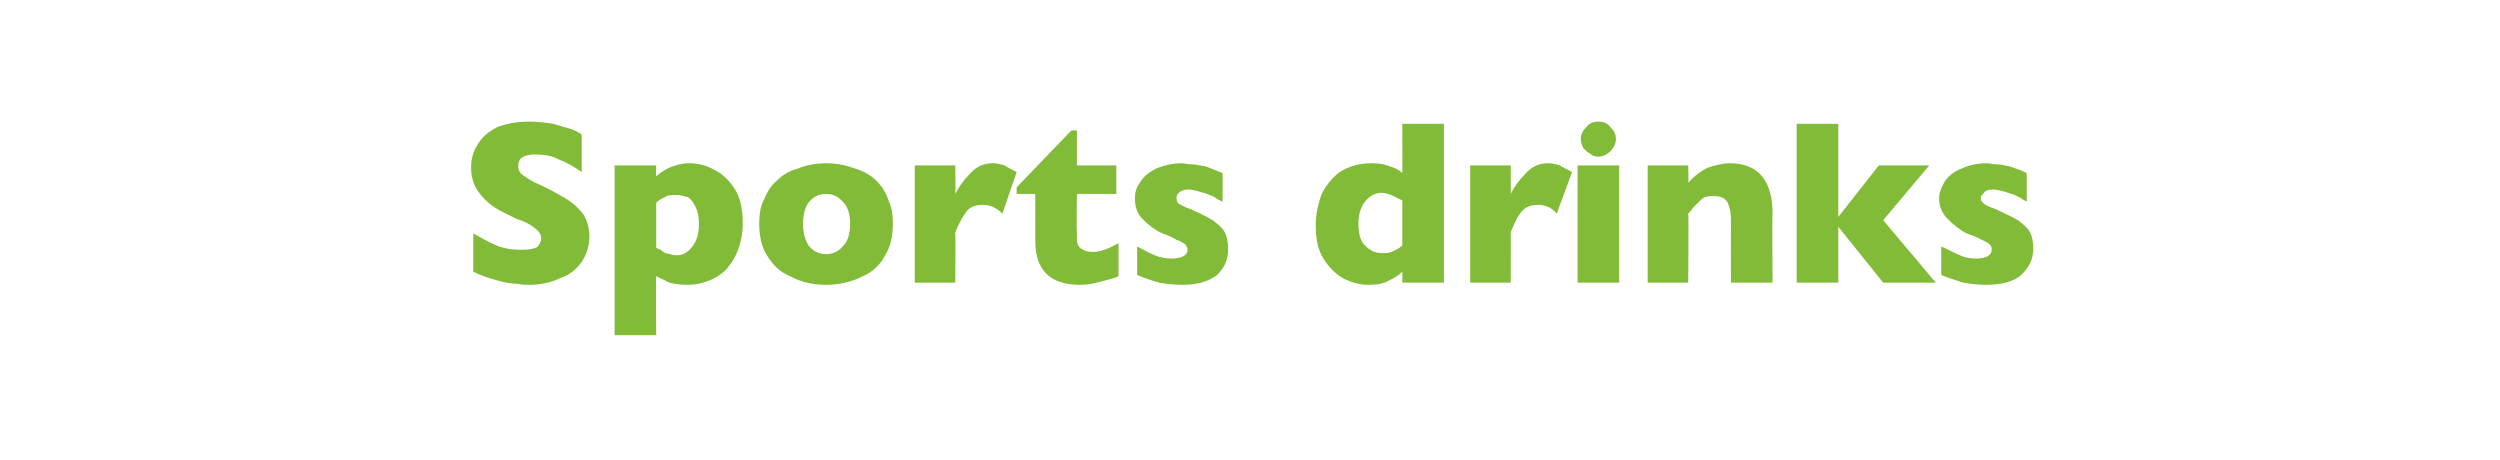 <?xml version="1.0" standalone="no"?><!DOCTYPE svg PUBLIC "-//W3C//DTD SVG 1.1//EN" "http://www.w3.org/Graphics/SVG/1.1/DTD/svg11.dtd"><svg xmlns="http://www.w3.org/2000/svg" version="1.1" width="228.2px" height="42px" viewBox="0 -1 228.2 42" style="top:-1px">  <desc>Sports drinks</desc>  <defs/>  <g id="Polygon164289">    <path d="M 53.8 20.6 C 53.8 21.5 53.5 22.3 53.1 22.9 C 52.6 23.6 52 24.1 51.1 24.4 C 50.3 24.8 49.3 25 48.3 25 C 48 25 47.6 25 47.2 24.9 C 46.7 24.9 46.1 24.8 45.4 24.6 C 44.7 24.4 44 24.2 43.2 23.8 C 43.2 23.8 43.2 20.3 43.2 20.3 C 43.9 20.7 44.6 21.1 45.3 21.4 C 46 21.7 46.8 21.8 47.6 21.8 C 48.4 21.8 48.8 21.7 49.1 21.5 C 49.3 21.2 49.4 21 49.4 20.8 C 49.4 20.4 49.2 20.1 48.8 19.8 C 48.4 19.5 47.9 19.2 47.2 19 C 46.4 18.6 45.7 18.3 45.1 17.9 C 44.5 17.5 44 17 43.6 16.4 C 43.2 15.8 43 15.1 43 14.3 C 43 13.5 43.2 12.8 43.6 12.2 C 44 11.5 44.6 11 45.4 10.6 C 46.2 10.3 47.1 10.1 48.3 10.1 C 49.1 10.1 49.8 10.2 50.5 10.3 C 51.2 10.5 51.8 10.7 52.2 10.8 C 52.7 11 53 11.2 53.1 11.3 C 53.1 11.3 53.1 14.7 53.1 14.7 C 52.5 14.3 51.9 13.9 51.1 13.6 C 50.4 13.2 49.6 13.1 48.8 13.1 C 48.3 13.1 47.9 13.2 47.6 13.4 C 47.4 13.6 47.3 13.8 47.3 14.2 C 47.3 14.4 47.4 14.7 47.6 14.9 C 47.9 15.1 48.3 15.4 48.9 15.7 C 50.1 16.2 50.9 16.7 51.6 17.1 C 52.3 17.5 52.8 18 53.2 18.5 C 53.6 19.1 53.8 19.8 53.8 20.6 Z M 67.8 19.4 C 67.8 20.1 67.7 20.8 67.5 21.4 C 67.3 22.1 67 22.7 66.6 23.2 C 66.2 23.8 65.6 24.2 65 24.5 C 64.3 24.8 63.6 25 62.7 25 C 62 25 61.5 24.9 61.1 24.8 C 60.7 24.6 60.3 24.4 59.9 24.2 C 59.86 24.17 59.9 29.6 59.9 29.6 L 56.1 29.6 L 56.1 14.1 L 59.9 14.1 C 59.9 14.1 59.86 15.1 59.9 15.1 C 60.2 14.8 60.7 14.5 61.1 14.3 C 61.6 14.1 62.2 13.9 63 13.9 C 63.7 13.9 64.5 14.1 65.2 14.5 C 66 14.9 66.6 15.5 67.1 16.3 C 67.6 17.1 67.8 18.2 67.8 19.4 Z M 63.8 19.5 C 63.8 18.8 63.7 18.3 63.5 17.9 C 63.3 17.5 63.1 17.2 62.8 17 C 62.4 16.9 62.1 16.8 61.8 16.8 C 61.3 16.8 60.9 16.8 60.7 17 C 60.4 17.1 60.1 17.3 59.9 17.5 C 59.9 17.5 59.9 21.6 59.9 21.6 C 60 21.7 60.1 21.7 60.3 21.8 C 60.4 21.9 60.6 22 60.7 22.1 C 60.9 22.1 61 22.2 61.2 22.2 C 61.4 22.3 61.6 22.3 61.8 22.3 C 62.4 22.3 62.8 22 63.2 21.5 C 63.6 21 63.8 20.3 63.8 19.5 Z M 81.5 19.4 C 81.5 20.5 81.3 21.5 80.8 22.3 C 80.4 23.1 79.7 23.8 78.8 24.2 C 77.8 24.7 76.7 25 75.4 25 C 74.1 25 73 24.7 72.1 24.2 C 71.1 23.8 70.5 23.1 70 22.3 C 69.5 21.5 69.3 20.5 69.3 19.4 C 69.3 18.6 69.4 17.9 69.7 17.3 C 70 16.6 70.3 16 70.9 15.5 C 71.4 15 72 14.6 72.8 14.4 C 73.5 14.1 74.4 13.9 75.4 13.9 C 76.4 13.9 77.3 14.1 78.1 14.4 C 78.8 14.6 79.5 15 80 15.5 C 80.5 16 80.9 16.6 81.1 17.3 C 81.4 17.9 81.5 18.6 81.5 19.4 Z M 77.6 19.4 C 77.6 18.6 77.4 17.9 77 17.5 C 76.6 17 76.1 16.7 75.4 16.7 C 74.7 16.7 74.2 17 73.8 17.5 C 73.5 17.9 73.3 18.6 73.3 19.4 C 73.3 20.3 73.5 20.9 73.8 21.4 C 74.2 21.9 74.7 22.2 75.4 22.2 C 76.1 22.2 76.6 21.9 77 21.4 C 77.4 21 77.6 20.3 77.6 19.4 Z M 92.8 14.7 C 92.8 14.7 91.5 18.5 91.5 18.5 C 90.9 17.9 90.3 17.7 89.7 17.7 C 89.2 17.7 88.7 17.8 88.3 18.2 C 88 18.6 87.6 19.2 87.2 20.2 C 87.23 20.2 87.2 24.8 87.2 24.8 L 83.5 24.8 L 83.5 14.1 L 87.2 14.1 C 87.2 14.1 87.23 16.71 87.2 16.7 C 87.5 16.1 87.9 15.5 88.5 14.9 C 89.1 14.2 89.8 13.9 90.6 13.9 C 91 13.9 91.4 14 91.7 14.1 C 92 14.3 92.4 14.5 92.8 14.7 Z M 102.1 24.2 C 101.8 24.4 101.2 24.5 100.5 24.7 C 99.8 24.9 99.2 25 98.6 25 C 95.8 25 94.5 23.6 94.5 21 C 94.49 21 94.5 16.7 94.5 16.7 L 92.8 16.7 L 92.8 16.1 L 97.8 10.9 L 98.3 10.9 L 98.3 14.1 L 101.9 14.1 L 101.9 16.7 L 98.3 16.7 C 98.3 16.7 98.26 20.16 98.3 20.2 C 98.3 20.6 98.3 20.9 98.3 21.1 C 98.4 21.4 98.5 21.6 98.7 21.7 C 99 21.9 99.3 22 99.8 22 C 100.4 22 101.2 21.7 102.1 21.2 C 102.1 21.2 102.1 24.2 102.1 24.2 Z M 112.1 21.7 C 112.1 22.7 111.8 23.4 111.1 24.1 C 110.3 24.7 109.3 25 107.9 25 C 107.1 25 106.4 24.9 105.8 24.8 C 105.1 24.6 104.5 24.4 103.8 24.1 C 103.8 24.1 103.8 21.5 103.8 21.5 C 104.4 21.8 104.9 22.1 105.4 22.3 C 105.9 22.5 106.4 22.6 106.9 22.6 C 107.9 22.6 108.4 22.3 108.4 21.8 C 108.4 21.6 108.3 21.5 108.2 21.3 C 108 21.2 107.8 21 107.4 20.9 C 107.1 20.7 106.7 20.5 106.1 20.3 C 105.4 20 104.8 19.5 104.3 19 C 103.8 18.5 103.6 17.9 103.6 17.1 C 103.6 16.6 103.7 16.1 104.1 15.6 C 104.4 15.1 104.9 14.7 105.5 14.4 C 106.2 14.1 107 13.9 107.9 13.9 C 108.1 13.9 108.4 14 108.8 14 C 109.1 14 109.5 14.1 110.1 14.2 C 110.6 14.4 111.1 14.6 111.6 14.8 C 111.6 14.8 111.6 17.4 111.6 17.4 C 111.3 17.3 111.2 17.2 111 17.1 C 110.9 17 110.7 16.9 110.4 16.8 C 110.2 16.7 109.9 16.6 109.5 16.5 C 109.2 16.4 108.8 16.3 108.5 16.3 C 108.1 16.3 107.8 16.4 107.6 16.6 C 107.4 16.8 107.4 16.9 107.4 17.1 C 107.4 17.3 107.4 17.4 107.6 17.6 C 107.8 17.7 108.1 17.9 108.7 18.1 C 109.6 18.5 110.2 18.8 110.7 19.1 C 111.2 19.5 111.6 19.8 111.8 20.2 C 112 20.6 112.1 21.1 112.1 21.7 Z M 131.8 24.8 L 128 24.8 C 128 24.8 128.02 23.82 128 23.8 C 127.6 24.2 127.2 24.4 126.8 24.6 C 126.3 24.9 125.7 25 124.9 25 C 124.1 25 123.4 24.8 122.6 24.4 C 121.9 24 121.3 23.4 120.8 22.6 C 120.3 21.8 120.1 20.8 120.1 19.5 C 120.1 18.6 120.3 17.7 120.6 16.8 C 121 16 121.5 15.3 122.3 14.7 C 123.1 14.2 124 13.9 125.2 13.9 C 125.9 13.9 126.4 14 126.9 14.2 C 127.3 14.3 127.7 14.5 128 14.8 C 128.02 14.76 128 10.3 128 10.3 L 131.8 10.3 L 131.8 24.8 Z M 128 21.4 C 128 21.4 128 17.3 128 17.3 C 127.6 17.1 127.2 16.9 127 16.8 C 126.7 16.7 126.4 16.6 126.1 16.6 C 125.5 16.6 125 16.9 124.6 17.4 C 124.2 17.9 124 18.6 124 19.4 C 124 20.4 124.2 21.1 124.7 21.5 C 125.1 21.9 125.6 22.1 126.1 22.1 C 126.6 22.1 126.9 22.1 127.2 21.9 C 127.5 21.8 127.8 21.6 128 21.4 Z M 143.5 14.7 C 143.5 14.7 142.1 18.5 142.1 18.5 C 141.6 17.9 141 17.7 140.4 17.7 C 139.9 17.7 139.4 17.8 139 18.2 C 138.6 18.6 138.3 19.2 137.9 20.2 C 137.92 20.2 137.9 24.8 137.9 24.8 L 134.2 24.8 L 134.2 14.1 L 137.9 14.1 C 137.9 14.1 137.92 16.71 137.9 16.7 C 138.2 16.1 138.6 15.5 139.2 14.9 C 139.8 14.2 140.5 13.9 141.3 13.9 C 141.7 13.9 142.1 14 142.4 14.1 C 142.7 14.3 143.1 14.5 143.5 14.7 Z M 147.5 11.7 C 147.5 12.1 147.3 12.5 147 12.8 C 146.7 13.1 146.3 13.3 145.9 13.3 C 145.6 13.3 145.3 13.2 145.1 13 C 144.9 12.9 144.7 12.7 144.5 12.5 C 144.4 12.2 144.3 12 144.3 11.7 C 144.3 11.2 144.5 10.9 144.8 10.6 C 145.1 10.2 145.5 10.1 145.9 10.1 C 146.3 10.1 146.7 10.2 147 10.6 C 147.3 10.9 147.5 11.2 147.5 11.7 Z M 147.8 24.8 L 144 24.8 L 144 14.1 L 147.8 14.1 L 147.8 24.8 Z M 161.8 24.8 L 158 24.8 C 158 24.8 157.99 19.04 158 19 C 158 18.5 157.9 17.9 157.7 17.5 C 157.5 17.1 157.1 16.9 156.4 16.9 C 156.1 16.9 155.9 16.9 155.6 17 C 155.4 17.1 155.2 17.3 155 17.5 C 154.8 17.7 154.7 17.8 154.5 18 C 154.4 18.2 154.3 18.3 154.1 18.5 C 154.15 18.53 154.1 24.8 154.1 24.8 L 150.4 24.8 L 150.4 14.1 L 154.1 14.1 C 154.1 14.1 154.15 15.66 154.1 15.7 C 154.7 15 155.3 14.6 155.9 14.3 C 156.5 14.1 157.2 13.9 157.9 13.9 C 160.5 13.9 161.8 15.5 161.8 18.5 C 161.75 18.53 161.8 24.8 161.8 24.8 Z M 176.7 24.8 L 171.9 24.8 L 167.8 19.7 L 167.8 24.8 L 164 24.8 L 164 10.3 L 167.8 10.3 L 167.8 18.8 L 171.5 14.1 L 176.1 14.1 L 171.9 19.1 L 176.7 24.8 Z M 185.6 21.7 C 185.6 22.7 185.2 23.4 184.5 24.1 C 183.8 24.7 182.7 25 181.3 25 C 180.5 25 179.8 24.9 179.2 24.8 C 178.6 24.6 177.9 24.4 177.2 24.1 C 177.2 24.1 177.2 21.5 177.2 21.5 C 177.9 21.8 178.4 22.1 178.9 22.3 C 179.3 22.5 179.8 22.6 180.4 22.6 C 181.3 22.6 181.8 22.3 181.8 21.8 C 181.8 21.6 181.8 21.5 181.6 21.3 C 181.5 21.2 181.2 21 180.9 20.9 C 180.6 20.7 180.1 20.5 179.5 20.3 C 178.9 20 178.3 19.5 177.8 19 C 177.3 18.5 177 17.9 177 17.1 C 177 16.6 177.2 16.1 177.5 15.6 C 177.8 15.1 178.3 14.7 179 14.4 C 179.7 14.1 180.4 13.9 181.4 13.9 C 181.6 13.9 181.9 14 182.2 14 C 182.6 14 183 14.1 183.5 14.2 C 184.1 14.4 184.6 14.6 185 14.8 C 185 14.8 185 17.4 185 17.4 C 184.8 17.3 184.6 17.2 184.5 17.1 C 184.3 17 184.1 16.9 183.9 16.8 C 183.6 16.7 183.3 16.6 183 16.5 C 182.6 16.4 182.3 16.3 181.9 16.3 C 181.5 16.3 181.2 16.4 181.1 16.6 C 180.9 16.8 180.8 16.9 180.8 17.1 C 180.8 17.3 180.9 17.4 181.1 17.6 C 181.2 17.7 181.6 17.9 182.2 18.1 C 183 18.5 183.7 18.8 184.2 19.1 C 184.7 19.5 185.1 19.8 185.3 20.2 C 185.5 20.6 185.6 21.1 185.6 21.7 Z " stroke="none" fill="#82bb38"/>  </g></svg>